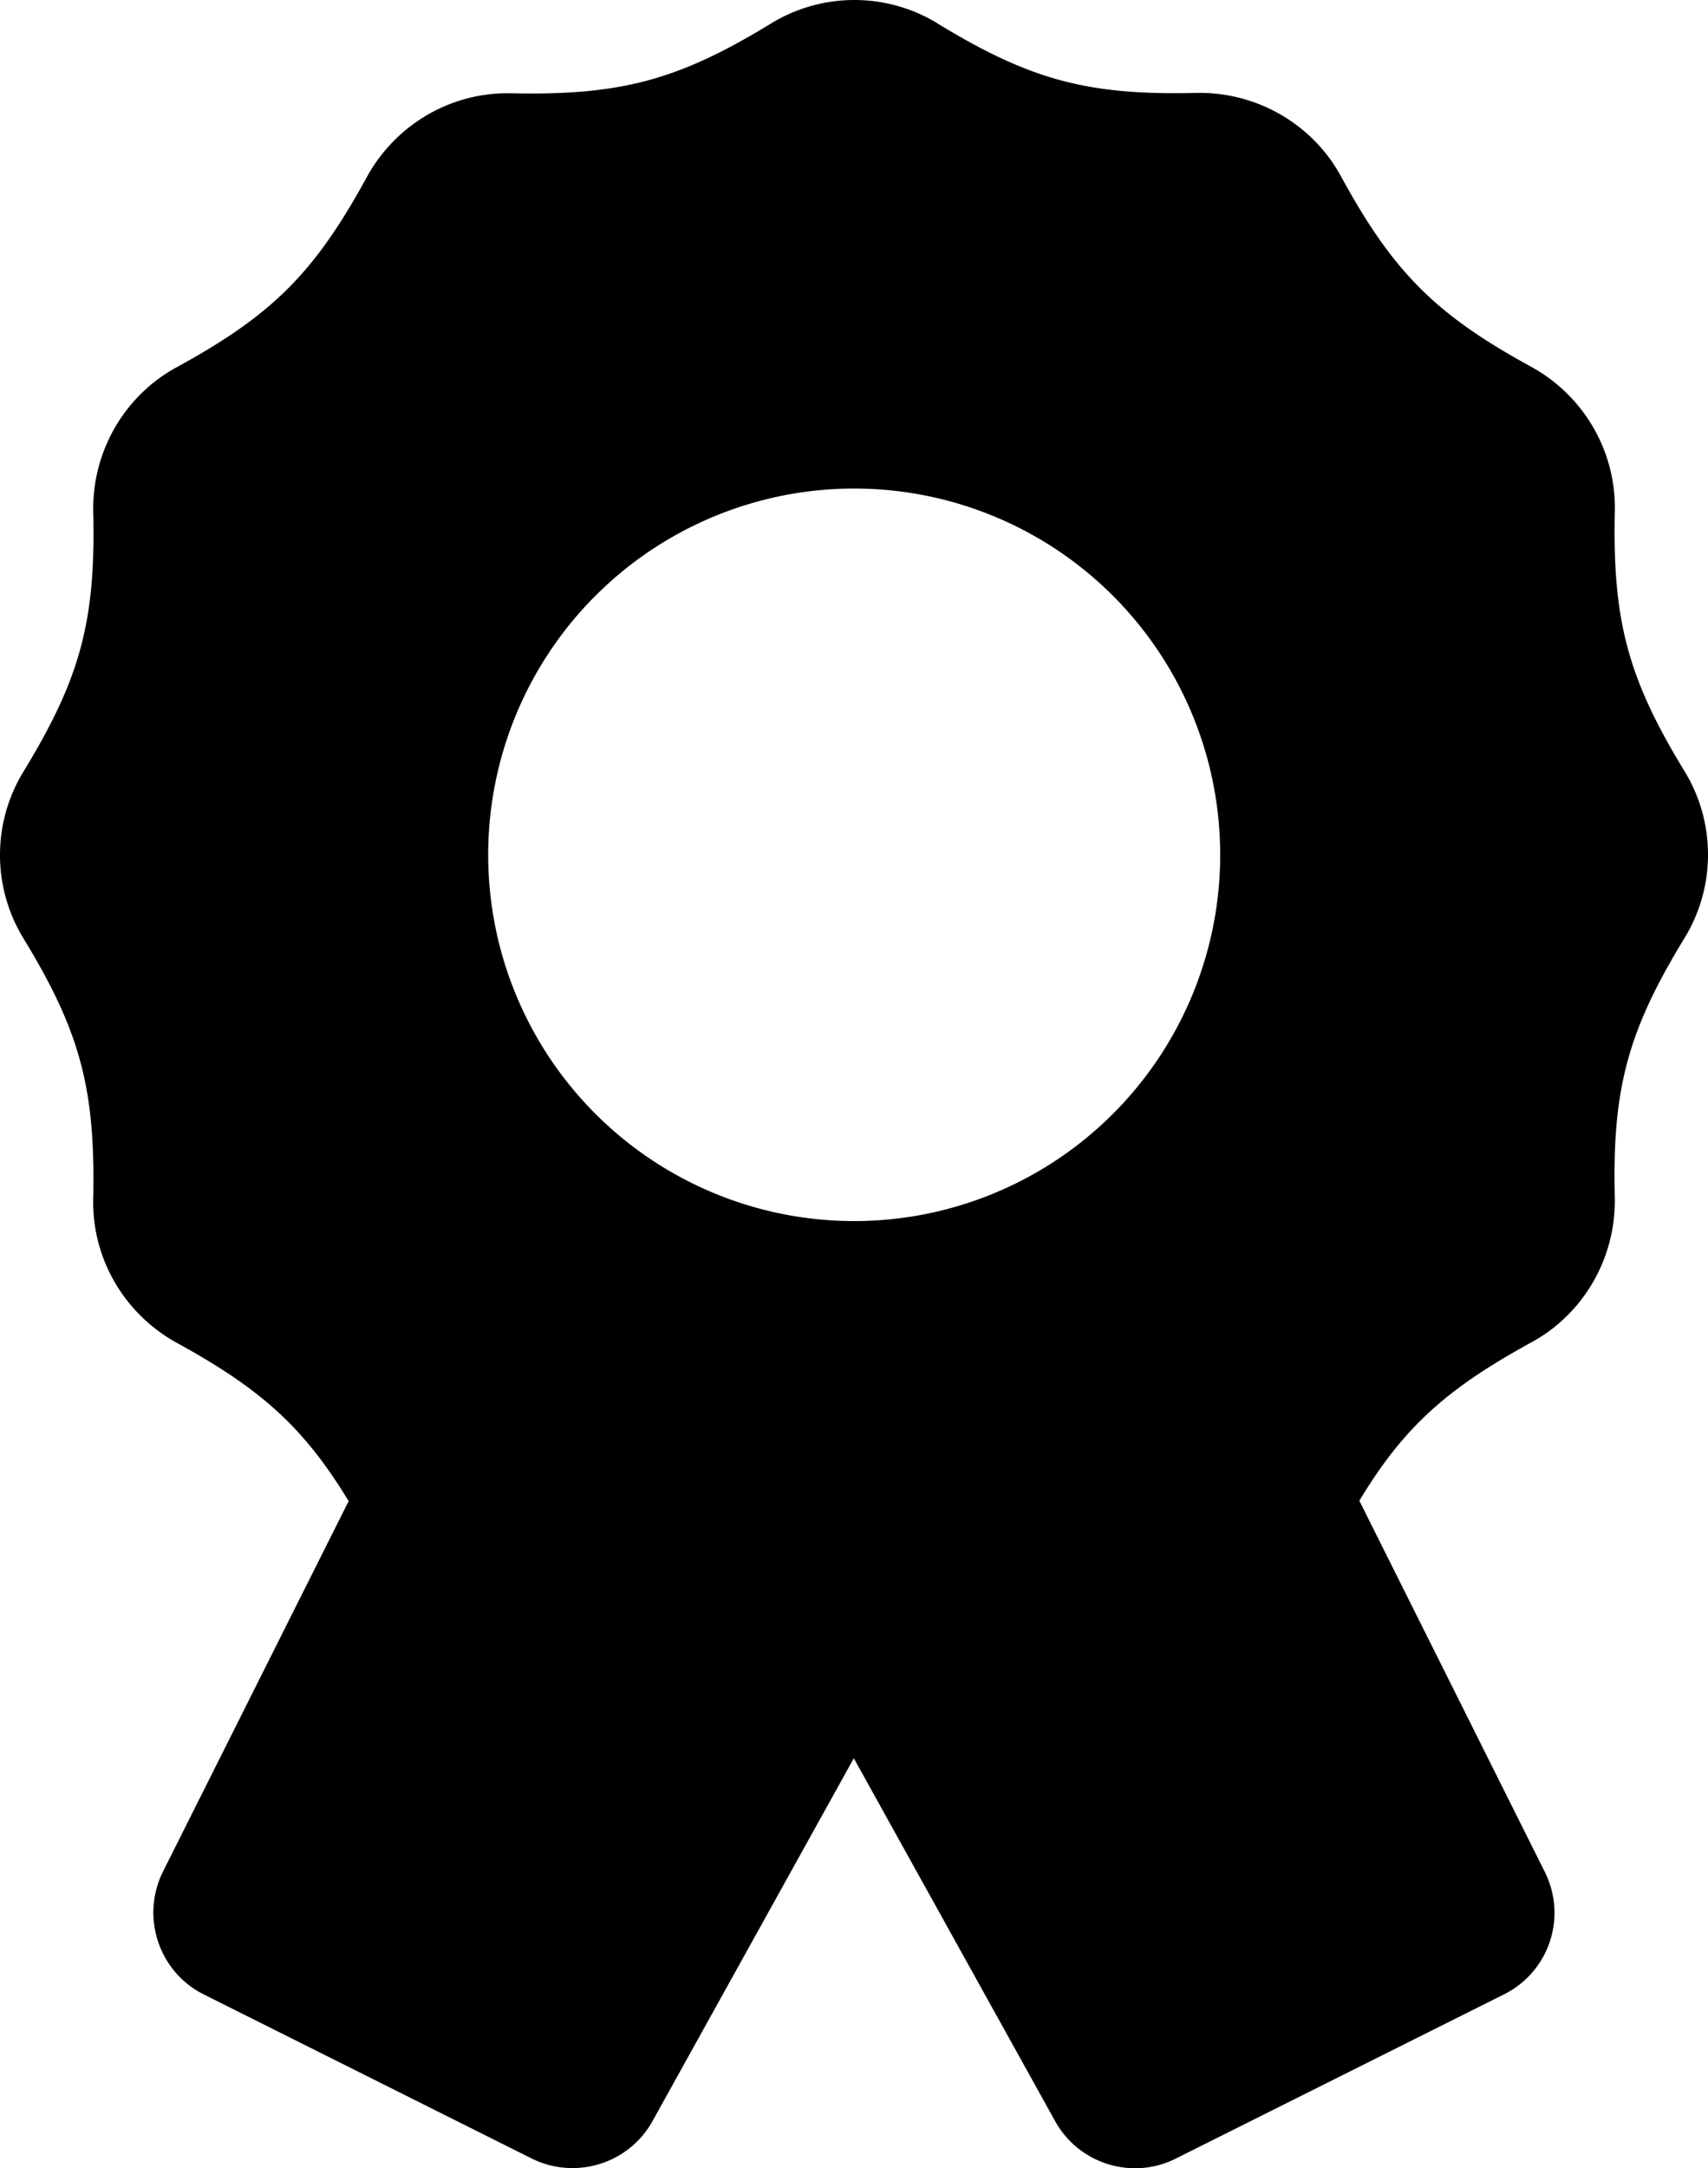 <?xml version="1.0" encoding="UTF-8" standalone="no"?>
<svg
   viewBox="0 0 448 568.308"
   version="1.1"
   id="svg1"
   sodipodi:docname="award.svg"
   width="448"
   height="568.308"
   inkscape:version="1.4.2 (f4327f4, 2025-05-13)"
   xmlns:inkscape="http://www.inkscape.org/namespaces/inkscape"
   xmlns:sodipodi="http://sodipodi.sourceforge.net/DTD/sodipodi-0.dtd"
   xmlns="http://www.w3.org/2000/svg"
   xmlns:svg="http://www.w3.org/2000/svg">
  <defs
     id="defs1" />
  <sodipodi:namedview
     id="namedview1"
     pagecolor="#ffffff"
     bordercolor="#000000"
     borderopacity="0.25"
     inkscape:showpageshadow="2"
     inkscape:pageopacity="0.0"
     inkscape:pagecheckerboard="0"
     inkscape:deskcolor="#d1d1d1"
     inkscape:zoom="0.98242188"
     inkscape:cx="223.93638"
     inkscape:cy="287.55467"
     inkscape:window-width="1366"
     inkscape:window-height="705"
     inkscape:window-x="-8"
     inkscape:window-y="-8"
     inkscape:window-maximized="1"
     inkscape:current-layer="svg1" />
  <!--! Font Awesome Free 7.0.0 by @fontawesome - https://fontawesome.com License - https://fontawesome.com/license/free (Icons: CC BY 4.0, Fonts: SIL OFL 1.1, Code: MIT License) Copyright 2025 Fonticons, Inc. -->
  <path
     fill="currentColor"
     d="m 245.95,6.15 c -13.4,-8.2 -30.3,-8.2 -43.7,0 -24.4,14.9 -39.5,18.9 -68.1,18.3 -15.7,-0.4 -30.3,8.1 -37.9,21.9 -13.7,25.1 -24.8,36.2 -49.9,49.9 -13.8,7.5 -22.2,22.2 -21.9,37.9 0.7,28.6 -3.4,43.7 -18.3,68.1 -8.2,13.4 -8.2,30.3 0,43.7 14.9,24.4 18.9,39.5 18.3,68.1 -0.4,15.7 8.1,30.3 21.9,37.9 22.1,12.1 33.3,22.1 45.1,41.5 l -48.7,97.1 c -5.9,11.9 -1.1,26.3 10.7,32.2 l 86,43 c 11.5,5.7 25.5,1.4 31.7,-9.8 l 52.8,-95.1 52.8,95.1 c 6.2,11.2 20.2,15.6 31.7,9.8 l 86,-43 c 11.9,-5.9 16.7,-20.3 10.7,-32.2 l -48.6,-97.2 c 11.7,-19.4 23,-29.4 45.1,-41.5 13.8,-7.5 22.2,-22.2 21.9,-37.9 -0.7,-28.6 3.4,-43.7 18.3,-68.1 8.2,-13.4 8.2,-30.3 0,-43.7 -14.9,-24.4 -18.9,-39.5 -18.3,-68.1 0.4,-15.7 -8.1,-30.3 -21.9,-37.9 -25.1,-13.7 -36.2,-24.8 -49.9,-49.9 -7.5,-13.8 -22.2,-22.2 -37.9,-21.9 -28.6,0.7 -43.7,-3.4 -68.1,-18.3 z m -21.9,121.9 a 96,96 0 1 1 0,192 96,96 0 1 1 0,-192 z"
     id="path1" />
</svg>
